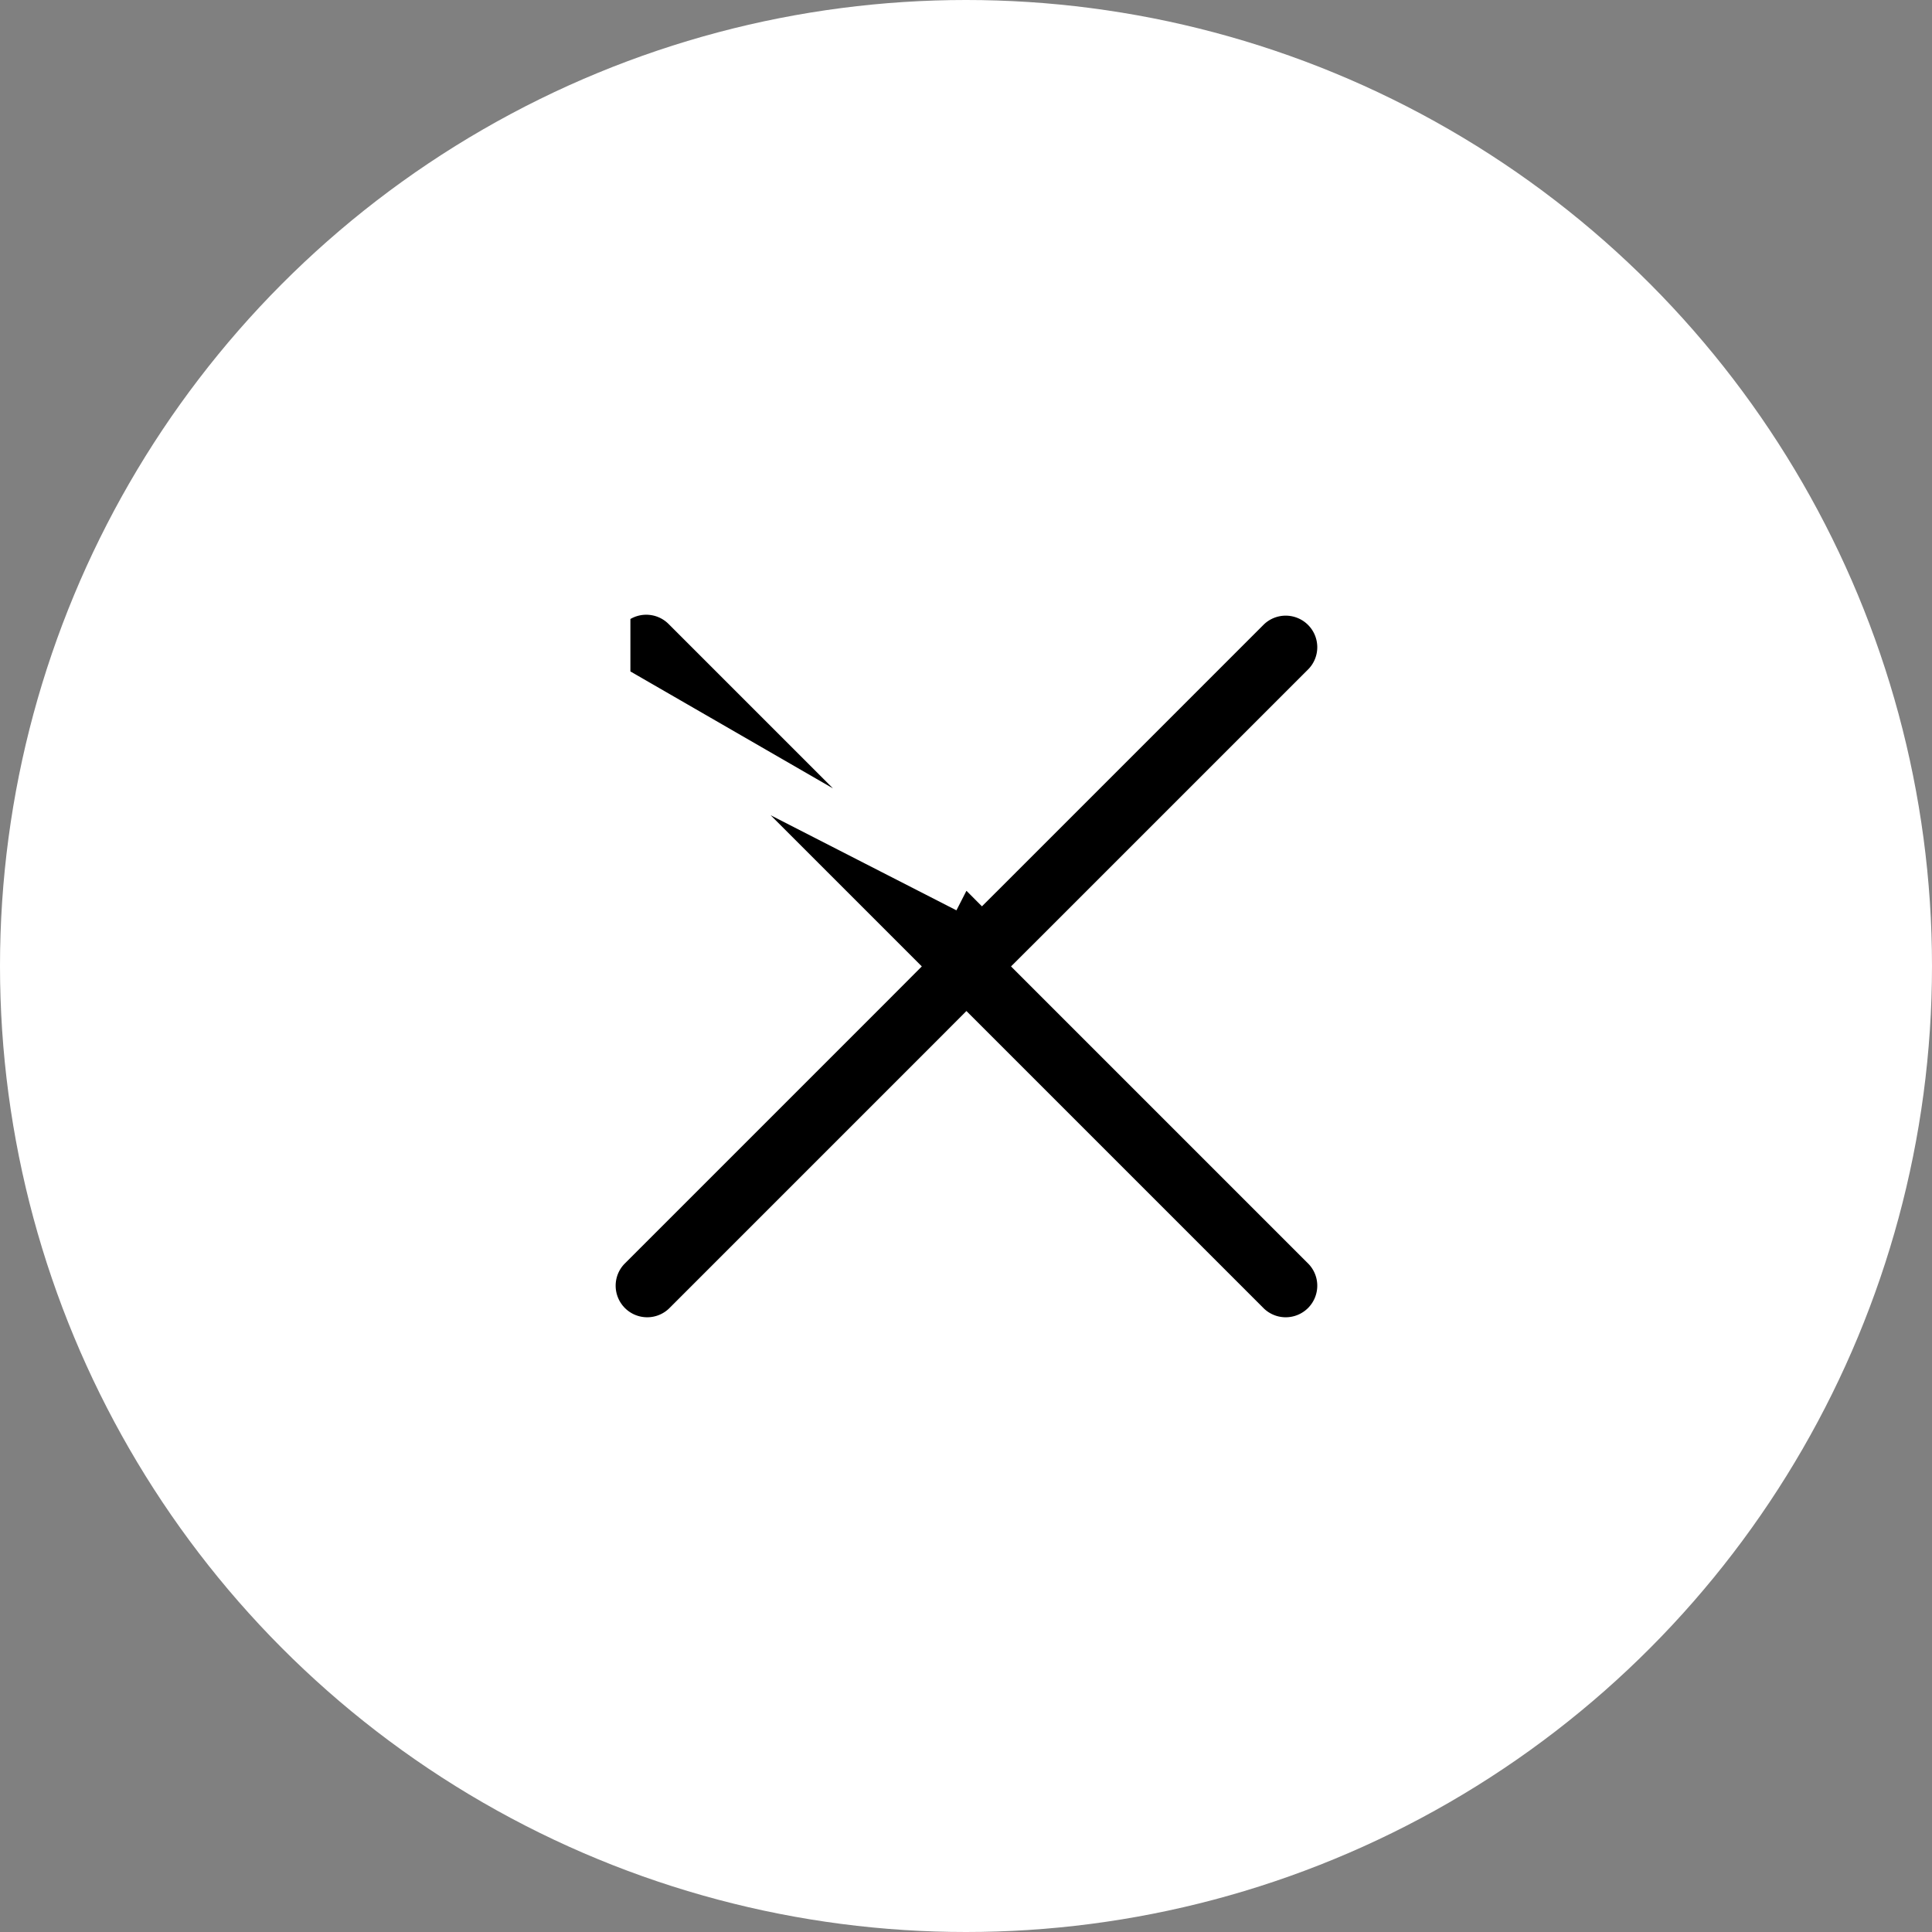 <?xml version="1.0" encoding="UTF-8"?>
<svg xmlns="http://www.w3.org/2000/svg" width="44" height="44" viewBox="0 0 44 44" fill="none">
  <rect x="0" y="0" width="44" height="44" fill="#808080" stroke="none"/>
  <circle cx="22" cy="22" r="22" fill="white"></circle>
  <path d="M22.01 20.287L21.657 19.934L15.58 13.857C15.58 13.857 15.58 13.857 15.58 13.857C15.351 13.628 15.041 13.5 14.718 13.5C14.395 13.5 14.085 13.628 13.857 13.857C13.857 13.857 13.857 13.857 13.857 13.857M22.01 20.287L13.503 15.933C13.181 15.611 13 15.174 13 14.718C13 14.262 13.181 13.825 13.503 13.503L13.857 13.857M22.01 20.287L22.364 19.934L28.438 13.86C28.667 13.64 28.974 13.518 29.292 13.521C29.611 13.524 29.917 13.652 30.143 13.878C30.369 14.104 30.497 14.409 30.5 14.729C30.503 15.047 30.381 15.354 30.161 15.583L24.087 21.657L23.733 22.01L24.087 22.364L30.161 28.438C30.381 28.667 30.503 28.974 30.5 29.292C30.497 29.611 30.369 29.917 30.143 30.143C29.917 30.369 29.611 30.497 29.292 30.5C28.974 30.503 28.667 30.381 28.438 30.161L22.364 24.087L22.01 23.733L21.657 24.087L15.583 30.161C15.354 30.381 15.047 30.503 14.729 30.5C14.409 30.497 14.104 30.369 13.878 30.143C13.652 29.917 13.524 29.611 13.521 29.292C13.518 28.974 13.64 28.667 13.86 28.438L19.934 22.364L20.287 22.01L19.934 21.657L13.857 15.58M22.01 20.287L13.857 15.58M13.857 13.857C13.628 14.085 13.5 14.395 13.5 14.718C13.5 15.041 13.628 15.351 13.857 15.58M13.857 13.857L13.857 15.58M13.857 15.58C13.857 15.58 13.857 15.58 13.857 15.58M13.857 15.58L13.857 15.58" fill="black" stroke="white"></path>
</svg>
